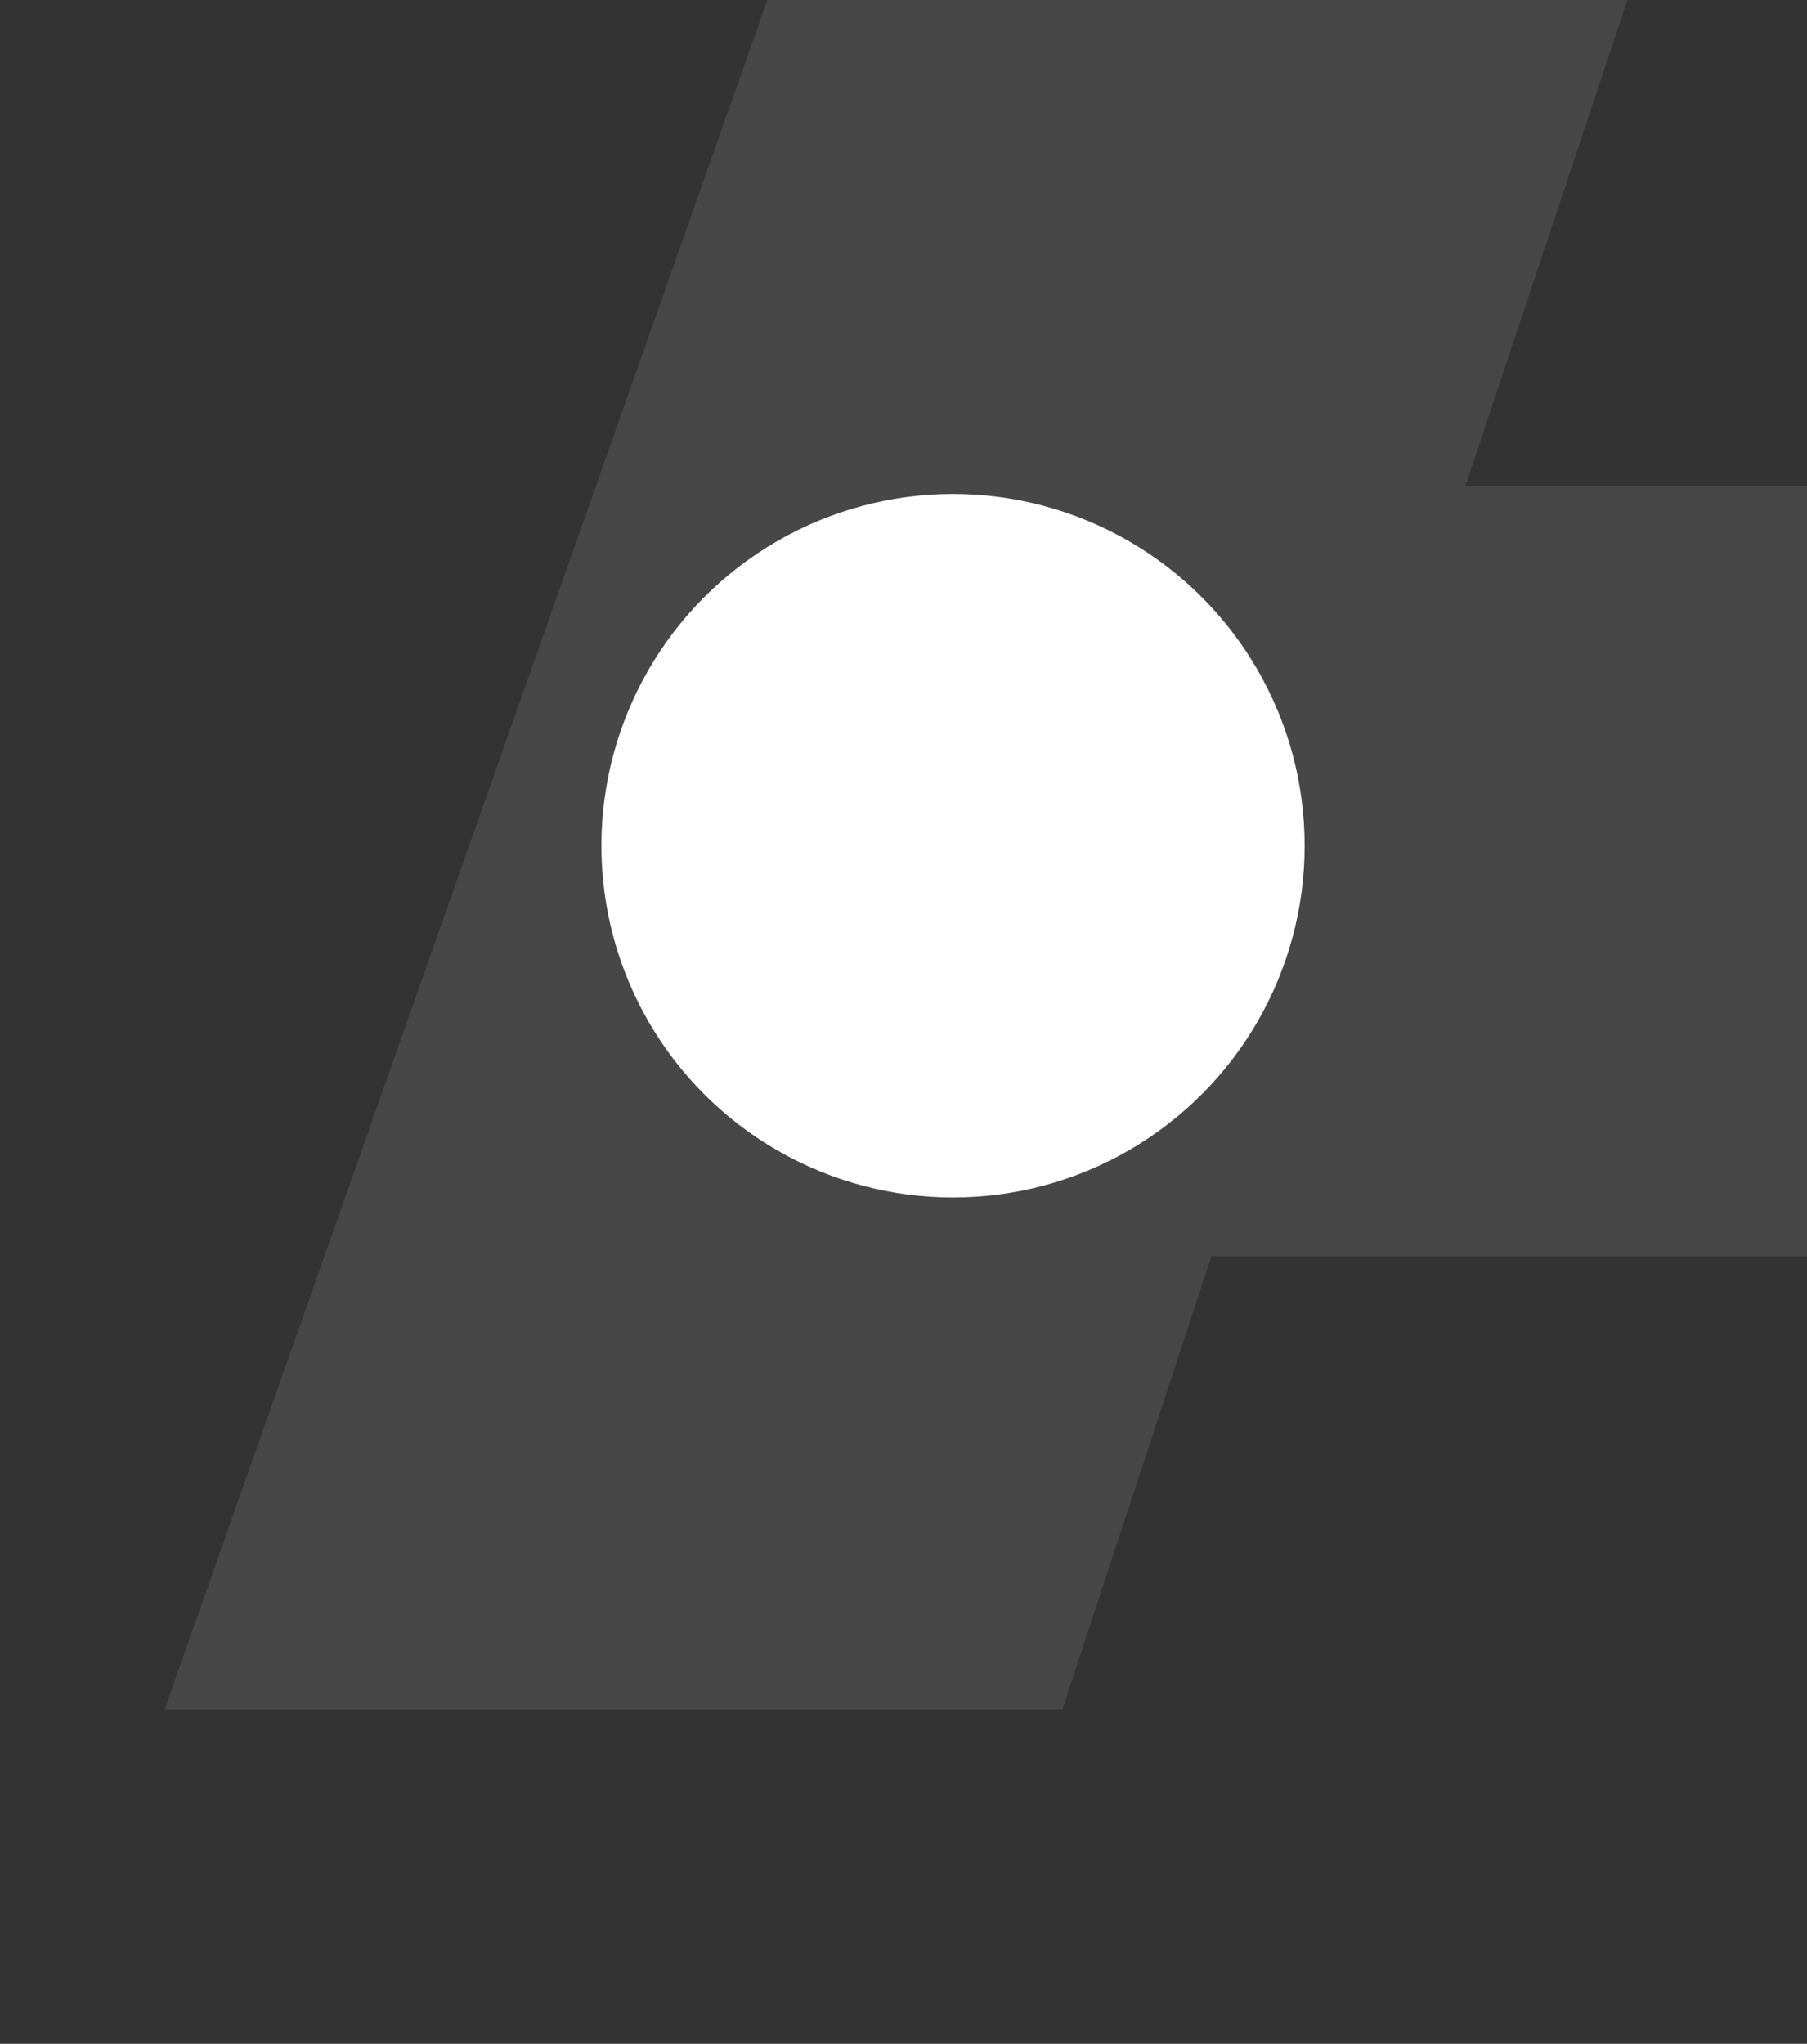 <?xml version="1.0" encoding="UTF-8" standalone="no"?>
<svg
   width="100%"
   height="100%"
   viewBox="0 0 176 199"
   version="1.1"
   xml:space="preserve"
   style="fill-rule:evenodd;clip-rule:evenodd;stroke-linejoin:round;stroke-miterlimit:2;"
   id="svg12997"
   sodipodi:docname="a11.svg"
   inkscape:version="1.2.2 (732a01da63, 2022-12-09)"
   xmlns:inkscape="http://www.inkscape.org/namespaces/inkscape"
   xmlns:sodipodi="http://sodipodi.sourceforge.net/DTD/sodipodi-0.dtd"
   xmlns="http://www.w3.org/2000/svg"
   xmlns:svg="http://www.w3.org/2000/svg"><rect x="0" y="0" width="176" height="199" fill="#333333" stroke="none"/><defs
   id="defs13001" /><sodipodi:namedview
   id="namedview12999"
   pagecolor="#ffffff"
   bordercolor="#000000"
   borderopacity="0.25"
   inkscape:showpageshadow="2"
   inkscape:pageopacity="0.0"
   inkscape:pagecheckerboard="0"
   inkscape:deskcolor="#d1d1d1"
   showgrid="false"
   inkscape:zoom="1.1859296"
   inkscape:cx="6.3241525"
   inkscape:cy="99.92161"
   inkscape:window-width="1920"
   inkscape:window-height="1010"
   inkscape:window-x="1913"
   inkscape:window-y="-6"
   inkscape:window-maximized="1"
   inkscape:current-layer="svg12997" />
    
    <path
   fill-rule="evenodd"
   class="a"
   d="M 243.41,166.441 228.501,122.322 H 117.989 l -14.508,44.119 H 16.035 L 124.808,-141.987 h 102.356 L 337.275,166.441 Z M 203.297,47.333 173.011,-43.46 142.726,47.333 Z"
   id="path8650"
   style="opacity:0.1;fill:#ffffff;stroke-width:0.671" /><g
   transform="matrix(1,0,0,1,-174,0)"
   id="g12995">
        <circle
   cx="266.823"
   cy="82.346"
   r="34.248"
   style="fill:white;"
   id="circle12993" />
    </g>
</svg>
